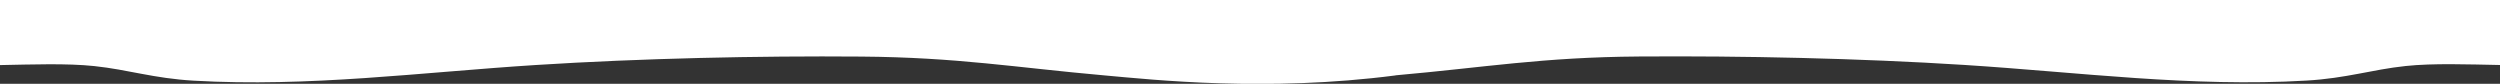 <?xml version="1.0" encoding="UTF-8"?>
<svg id="Laag_1" xmlns="http://www.w3.org/2000/svg" xmlns:xlink="http://www.w3.org/1999/xlink" version="1.1" viewBox="0 0 3000 100.6">
  <rect x="0" y="0" width="3000" height="100.6" fill="#333333" stroke="none"/>
  <!-- Generator: Adobe Illustrator 29.8.1, SVG Export Plug-In . SVG Version: 2.1.1 Build 2)  -->
  <defs>
    <style>
      .st0 {
        fill: none;
      }

      .st1 {
        fill: #fff;
      }

      .st2 {
        clip-path: url(#clippath);
      }
    </style>
    <clipPath id="clippath">
      <rect class="st0" width="3000" height="100.6"/>
    </clipPath>
  </defs>
  <g class="st2">
    <path class="st1" d="M1674.6,90.4c107.4-9.5,176.5-21.8,292.1-22.6,123.7-.9,264,2.1,390.2,10.1,138.3,8.8,272.7,26.9,410.8,18.8,48.3-2.8,77.9-13.1,119.2-17.5,33.1-3.5,75.1-1.9,113.2-1.2V0H0v78.1c38.1-.7,80.1-2.3,113.2,1.2,41.3,4.4,70.8,14.7,119.2,17.5,138.1,8,272.5-10,410.8-18.8,126.1-8,266.5-11.1,390.2-10.1,115.7.9,184.8,13.1,292.1,22.6,58.3,5.2,194.4,20.1,349.2,0"/>
  </g>
</svg>